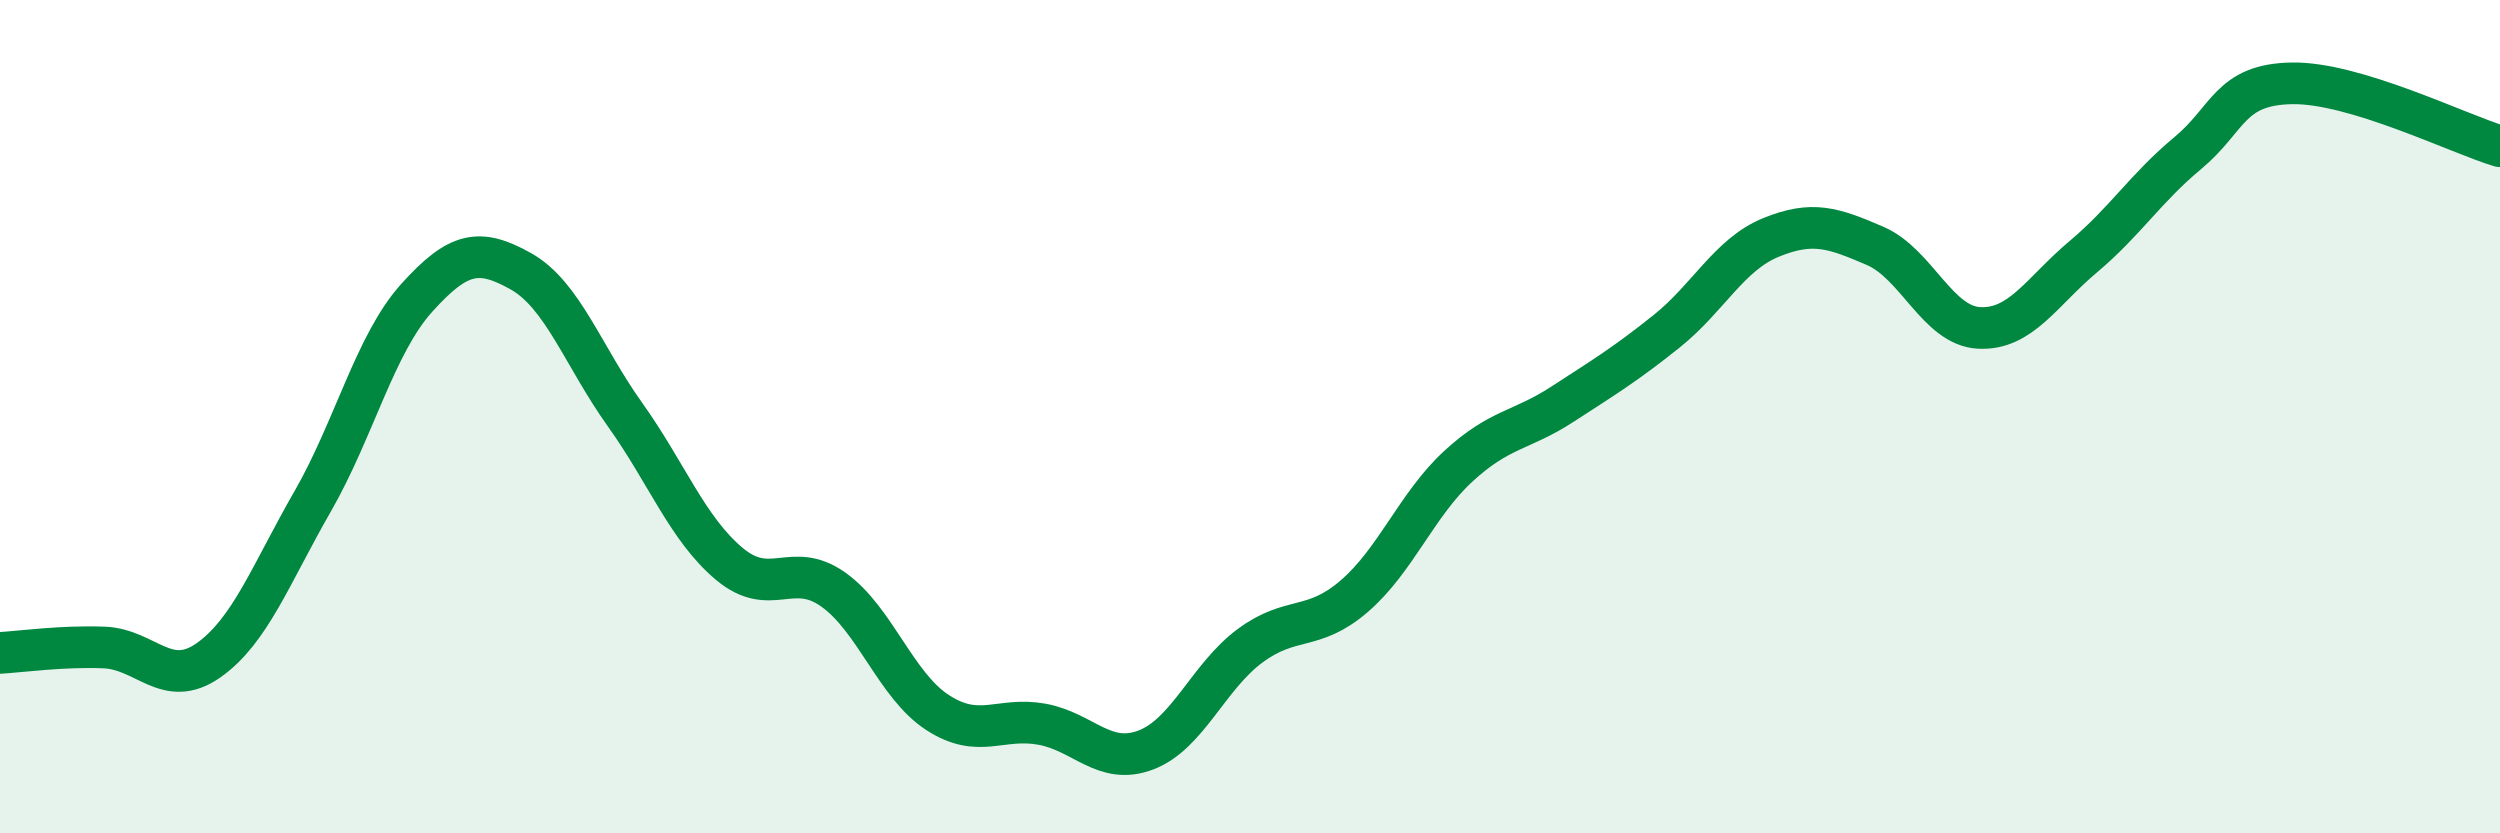 
    <svg width="60" height="20" viewBox="0 0 60 20" xmlns="http://www.w3.org/2000/svg">
      <path
        d="M 0,15.67 C 0.5,15.64 1.5,15.5 2.5,15.54 C 3.5,15.58 4,16.55 5,15.85 C 6,15.15 6.5,13.78 7.5,12.04 C 8.5,10.3 9,8.26 10,7.15 C 11,6.04 11.5,5.95 12.5,6.51 C 13.5,7.07 14,8.55 15,9.95 C 16,11.35 16.5,12.69 17.5,13.53 C 18.5,14.37 19,13.44 20,14.15 C 21,14.86 21.5,16.45 22.5,17.1 C 23.5,17.75 24,17.2 25,17.38 C 26,17.56 26.5,18.38 27.5,18 C 28.5,17.62 29,16.24 30,15.5 C 31,14.76 31.5,15.17 32.5,14.31 C 33.5,13.45 34,12.11 35,11.19 C 36,10.27 36.5,10.35 37.5,9.7 C 38.5,9.05 39,8.75 40,7.95 C 41,7.15 41.5,6.11 42.5,5.7 C 43.5,5.29 44,5.47 45,5.9 C 46,6.33 46.5,7.82 47.5,7.87 C 48.5,7.92 49,7 50,6.16 C 51,5.32 51.5,4.51 52.5,3.68 C 53.5,2.85 53.5,2.03 55,2 C 56.5,1.97 59,3.21 60,3.51L60 20L0 20Z"
        fill="#008740"
        opacity="0.1"
        stroke-linecap="round"
        stroke-linejoin="round"
      />
      <path
        d="M 0,15.67 C 0.5,15.64 1.5,15.5 2.5,15.54 C 3.5,15.58 4,16.55 5,15.85 C 6,15.15 6.5,13.78 7.5,12.04 C 8.5,10.3 9,8.26 10,7.15 C 11,6.04 11.5,5.95 12.5,6.51 C 13.5,7.07 14,8.55 15,9.95 C 16,11.35 16.5,12.69 17.5,13.53 C 18.5,14.37 19,13.44 20,14.15 C 21,14.86 21.5,16.45 22.5,17.1 C 23.5,17.75 24,17.2 25,17.38 C 26,17.56 26.5,18.38 27.5,18 C 28.5,17.62 29,16.24 30,15.5 C 31,14.76 31.5,15.17 32.5,14.31 C 33.5,13.45 34,12.11 35,11.19 C 36,10.27 36.5,10.35 37.5,9.7 C 38.5,9.05 39,8.75 40,7.95 C 41,7.15 41.5,6.11 42.5,5.7 C 43.5,5.29 44,5.47 45,5.9 C 46,6.33 46.5,7.82 47.5,7.87 C 48.5,7.92 49,7 50,6.16 C 51,5.32 51.5,4.51 52.5,3.68 C 53.5,2.85 53.5,2.03 55,2 C 56.5,1.97 59,3.21 60,3.51"
        stroke="#008740"
        stroke-width="1"
        fill="none"
        stroke-linecap="round"
        stroke-linejoin="round"
      />
    </svg>
  